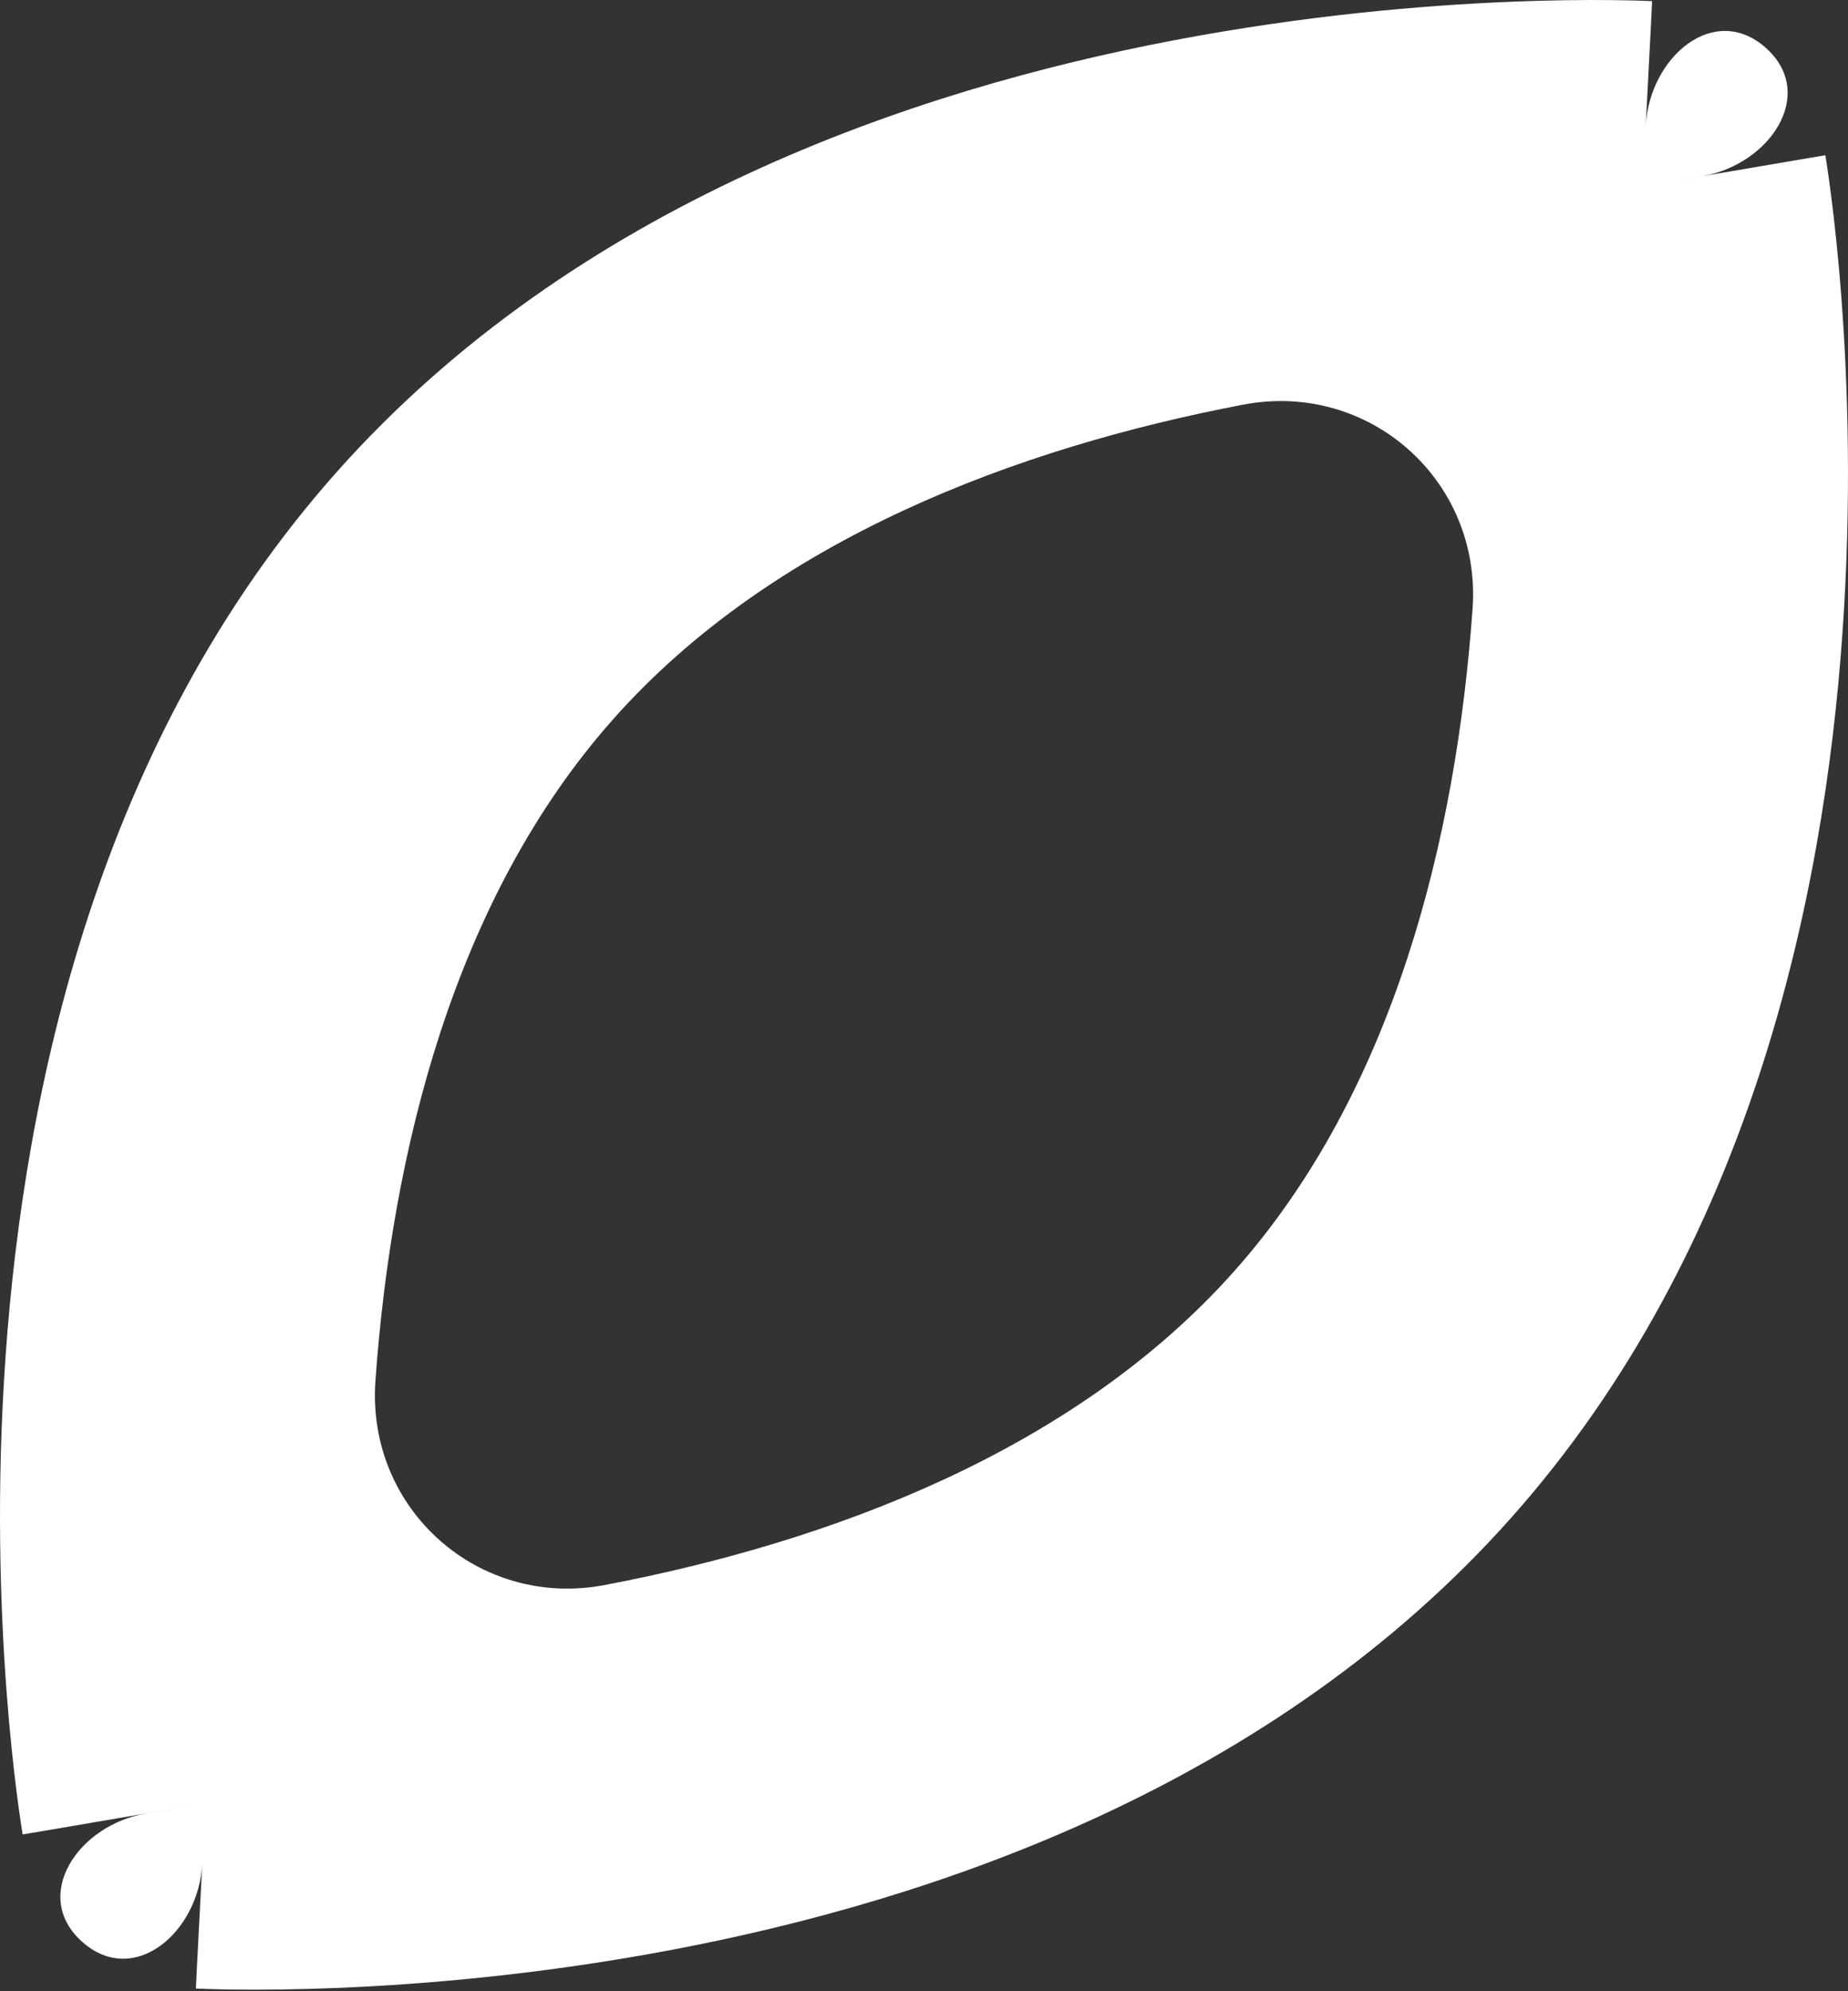 <?xml version="1.0" encoding="UTF-8"?> <svg xmlns="http://www.w3.org/2000/svg" width="39" height="42" viewBox="0 0 39 42" fill="none"><rect x="0" y="0" width="39" height="42" fill="#333333" stroke="none"/> <path fill-rule="evenodd" clip-rule="evenodd" d="M34.866 0.025C34.867 0.025 34.869 0.025 34.665 3.931C38.521 3.273 38.521 3.274 38.521 3.275L38.523 3.285L38.526 3.303L38.535 3.357C38.542 3.4 38.551 3.459 38.562 3.532C38.584 3.679 38.613 3.884 38.646 4.142C38.712 4.657 38.793 5.387 38.861 6.285C38.996 8.076 39.082 10.569 38.88 13.396C38.486 18.935 36.947 26.329 31.897 32.008C26.846 37.687 19.682 40.079 14.227 41.118C11.443 41.648 8.957 41.854 7.163 41.929C6.263 41.966 5.529 41.971 5.009 41.966C4.749 41.963 4.542 41.958 4.394 41.953C4.32 41.951 4.26 41.949 4.216 41.947L4.162 41.944L4.144 41.944L4.134 41.943C4.133 41.943 4.131 41.943 4.335 38.036C0.479 38.695 0.479 38.694 0.479 38.693L0.477 38.683L0.474 38.665L0.465 38.611C0.458 38.568 0.449 38.509 0.438 38.436C0.416 38.289 0.387 38.084 0.354 37.826C0.288 37.31 0.207 36.581 0.139 35.683C0.004 33.892 -0.082 31.399 0.12 28.572C0.515 23.033 2.053 15.638 7.103 9.959C12.153 4.281 19.318 1.889 24.773 0.85C27.557 0.32 30.043 0.113 31.837 0.039C32.737 0.001 33.471 -0.003 33.991 0.002C34.251 0.005 34.458 0.01 34.606 0.014C34.68 0.017 34.74 0.019 34.784 0.021L34.838 0.023L34.856 0.024L34.866 0.025ZM4.335 38.036L3.081 38.251C1.644 38.496 0.646 39.991 1.736 40.959C2.825 41.928 4.193 40.763 4.269 39.307L4.335 38.036ZM7.923 29.128C7.731 31.83 10.102 33.939 12.763 33.432C17.521 32.526 22.676 30.604 26.05 26.809C29.425 23.015 30.732 17.67 31.077 12.839C31.269 10.137 28.898 8.028 26.237 8.535C21.479 9.442 16.324 11.364 12.95 15.159C9.575 18.953 8.268 24.298 7.923 29.128ZM34.665 3.931L35.919 3.717C37.356 3.472 38.354 1.977 37.264 1.008C36.175 0.04 34.807 1.205 34.731 2.661L34.665 3.931Z" fill="white"></path> </svg> 